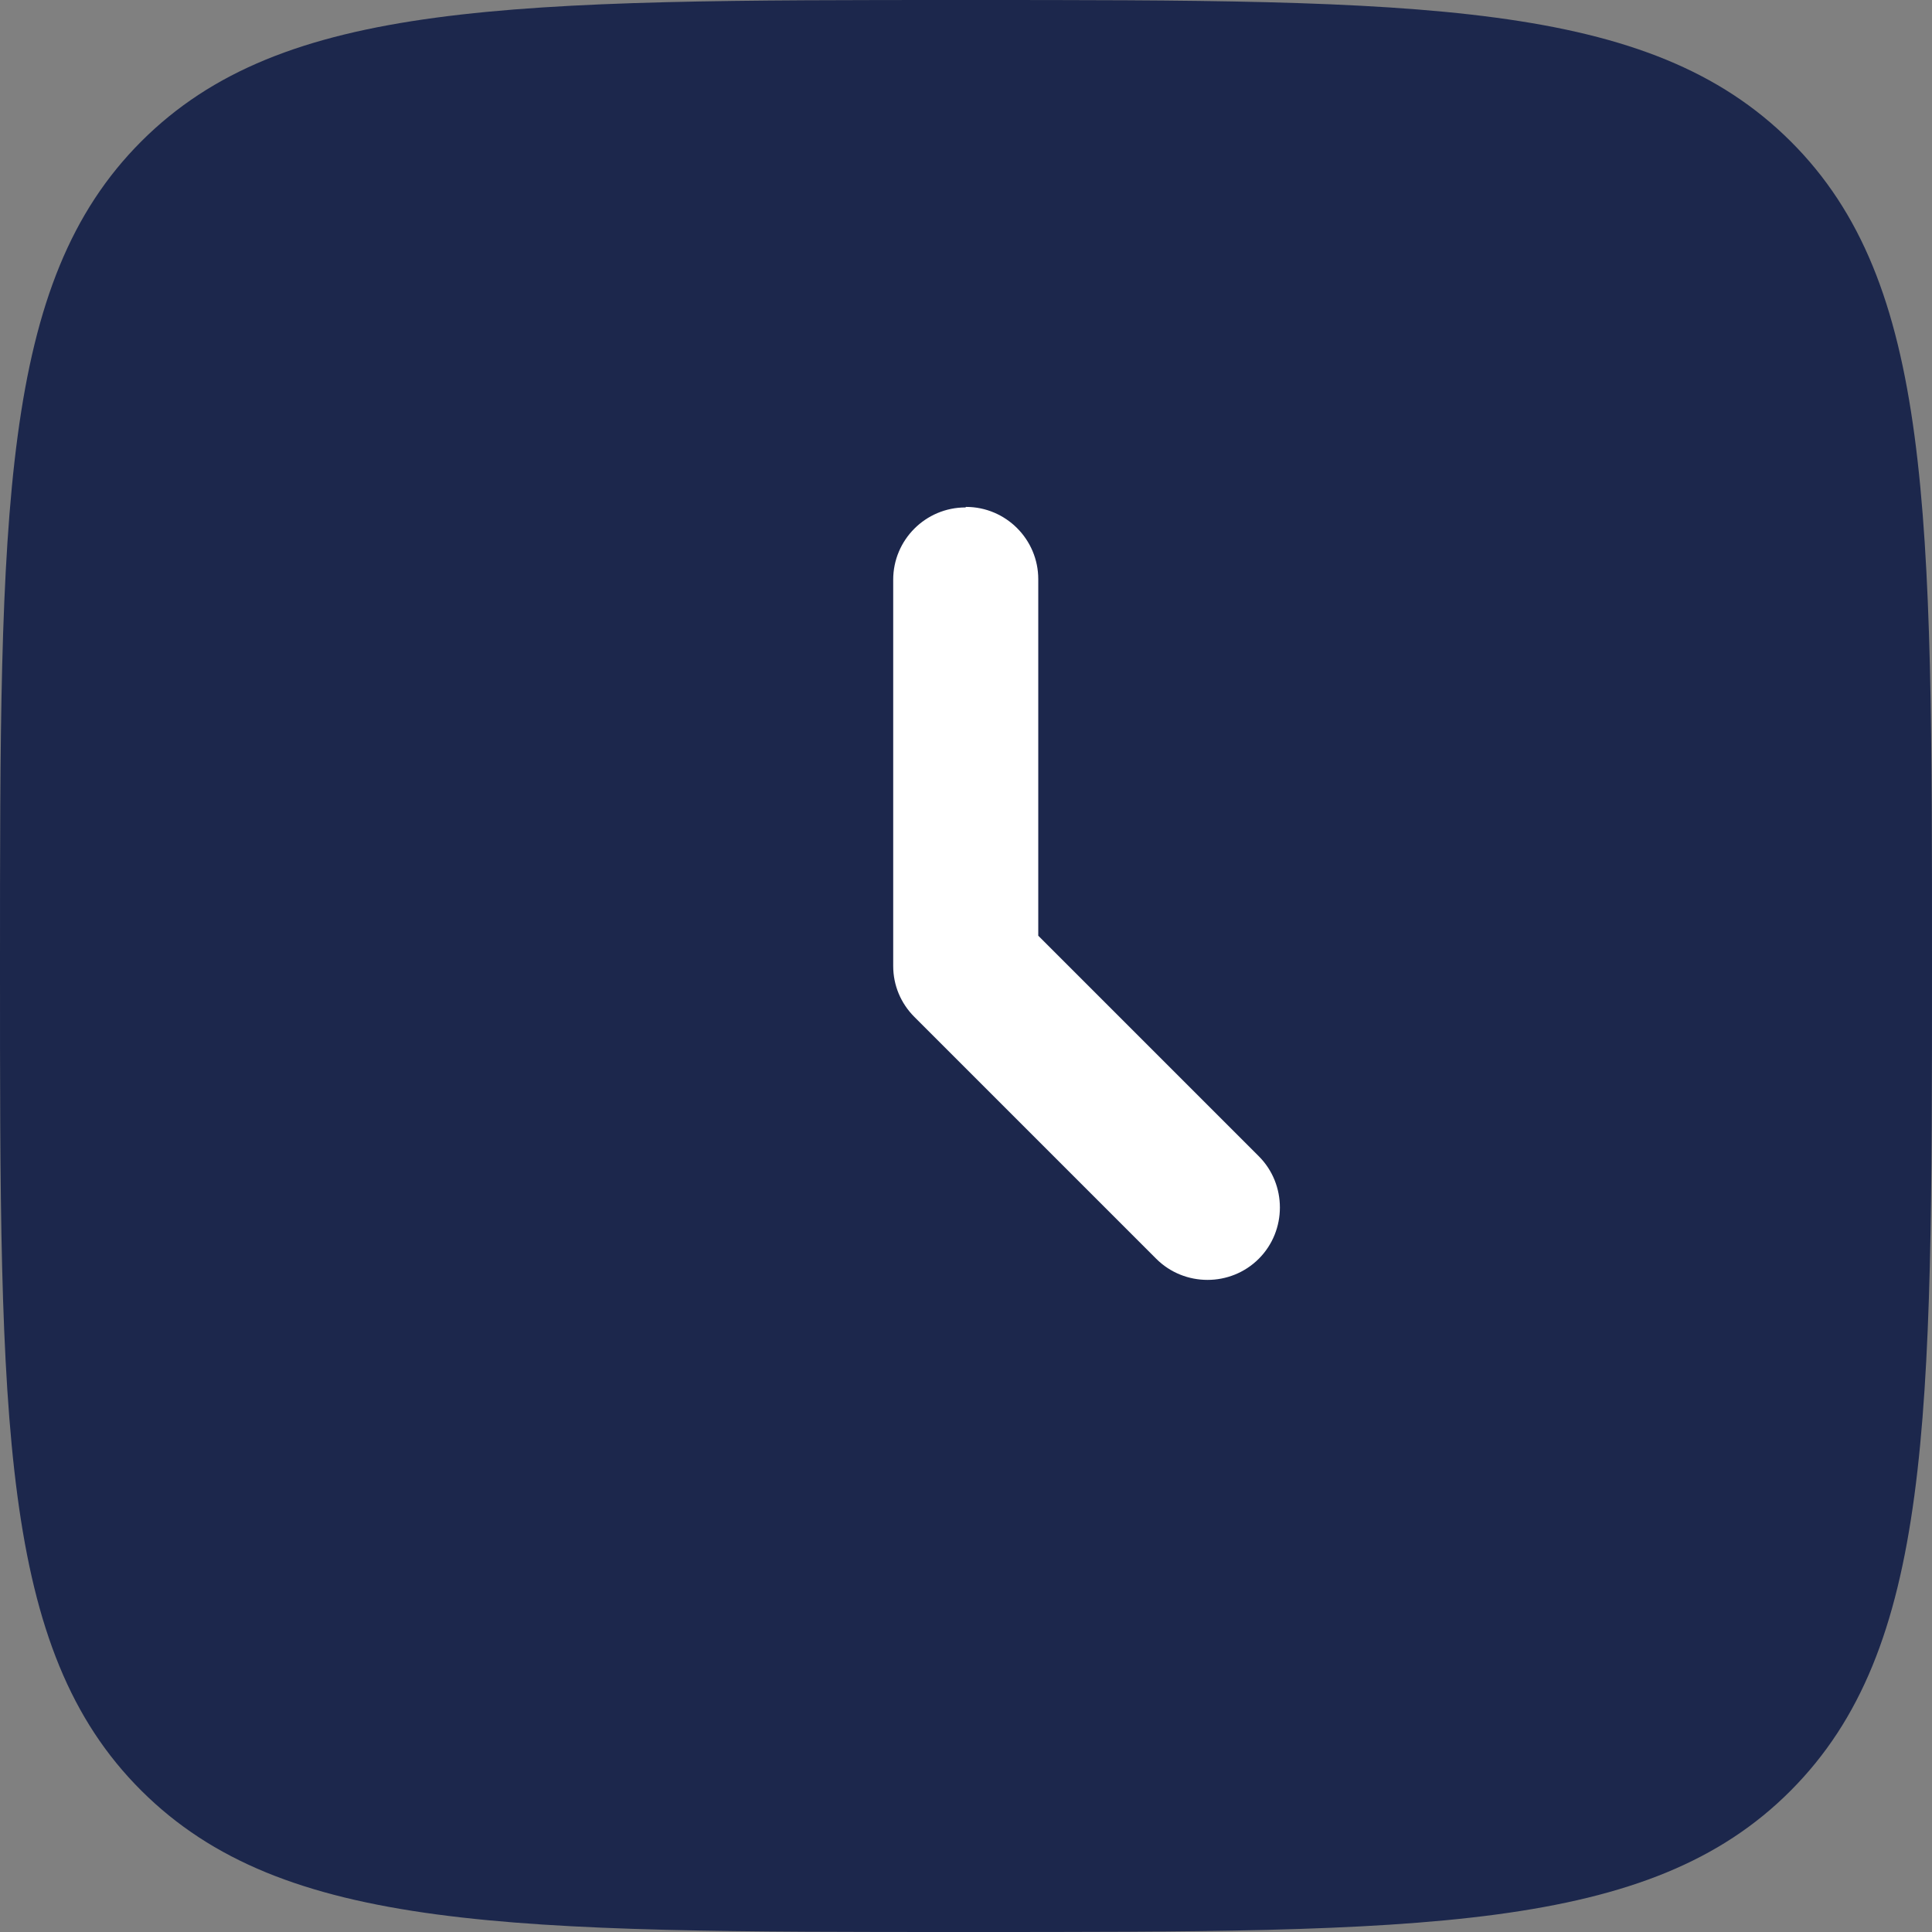 <?xml version="1.0" encoding="UTF-8"?>
<svg id="Layer_2" xmlns="http://www.w3.org/2000/svg" viewBox="0 0 36.36 36.36">
  <rect x="0" y="0" width="36.36" height="36.36" fill="#808080" stroke="none"/>
  <defs>
    <style>
      .cls-1 {
        fill: #fff;
        fill-rule: evenodd;
      }

      .cls-2 {
        fill: #1c274c;
      }
    </style>
  </defs>
  <g id="Layer_1-2" data-name="Layer_1">
    <g id="_662febdeca9f4bdfb0c9b2b8_clock-square-svgrepo-com">
      <path id="Path_1" class="cls-2" d="M0,18.18C0,9.61,0,5.32,2.66,2.66S9.61,0,18.18,0,31.03,0,33.7,2.66s2.66,6.95,2.66,15.52,0,12.85-2.66,15.52-6.95,2.66-15.52,2.66-12.85,0-15.52-2.66S0,26.75,0,18.18Z"/>
      <path id="Path_2" class="cls-1" d="M18.18,9.54c.75,0,1.36.61,1.36,1.36v6.71l4.15,4.15c.53.53.53,1.4,0,1.93s-1.4.53-1.93,0l-4.55-4.55c-.26-.26-.4-.6-.4-.96v-7.27c0-.75.61-1.36,1.36-1.36,0,0,0,0,0,0Z"/>
    </g>
  </g>
</svg>